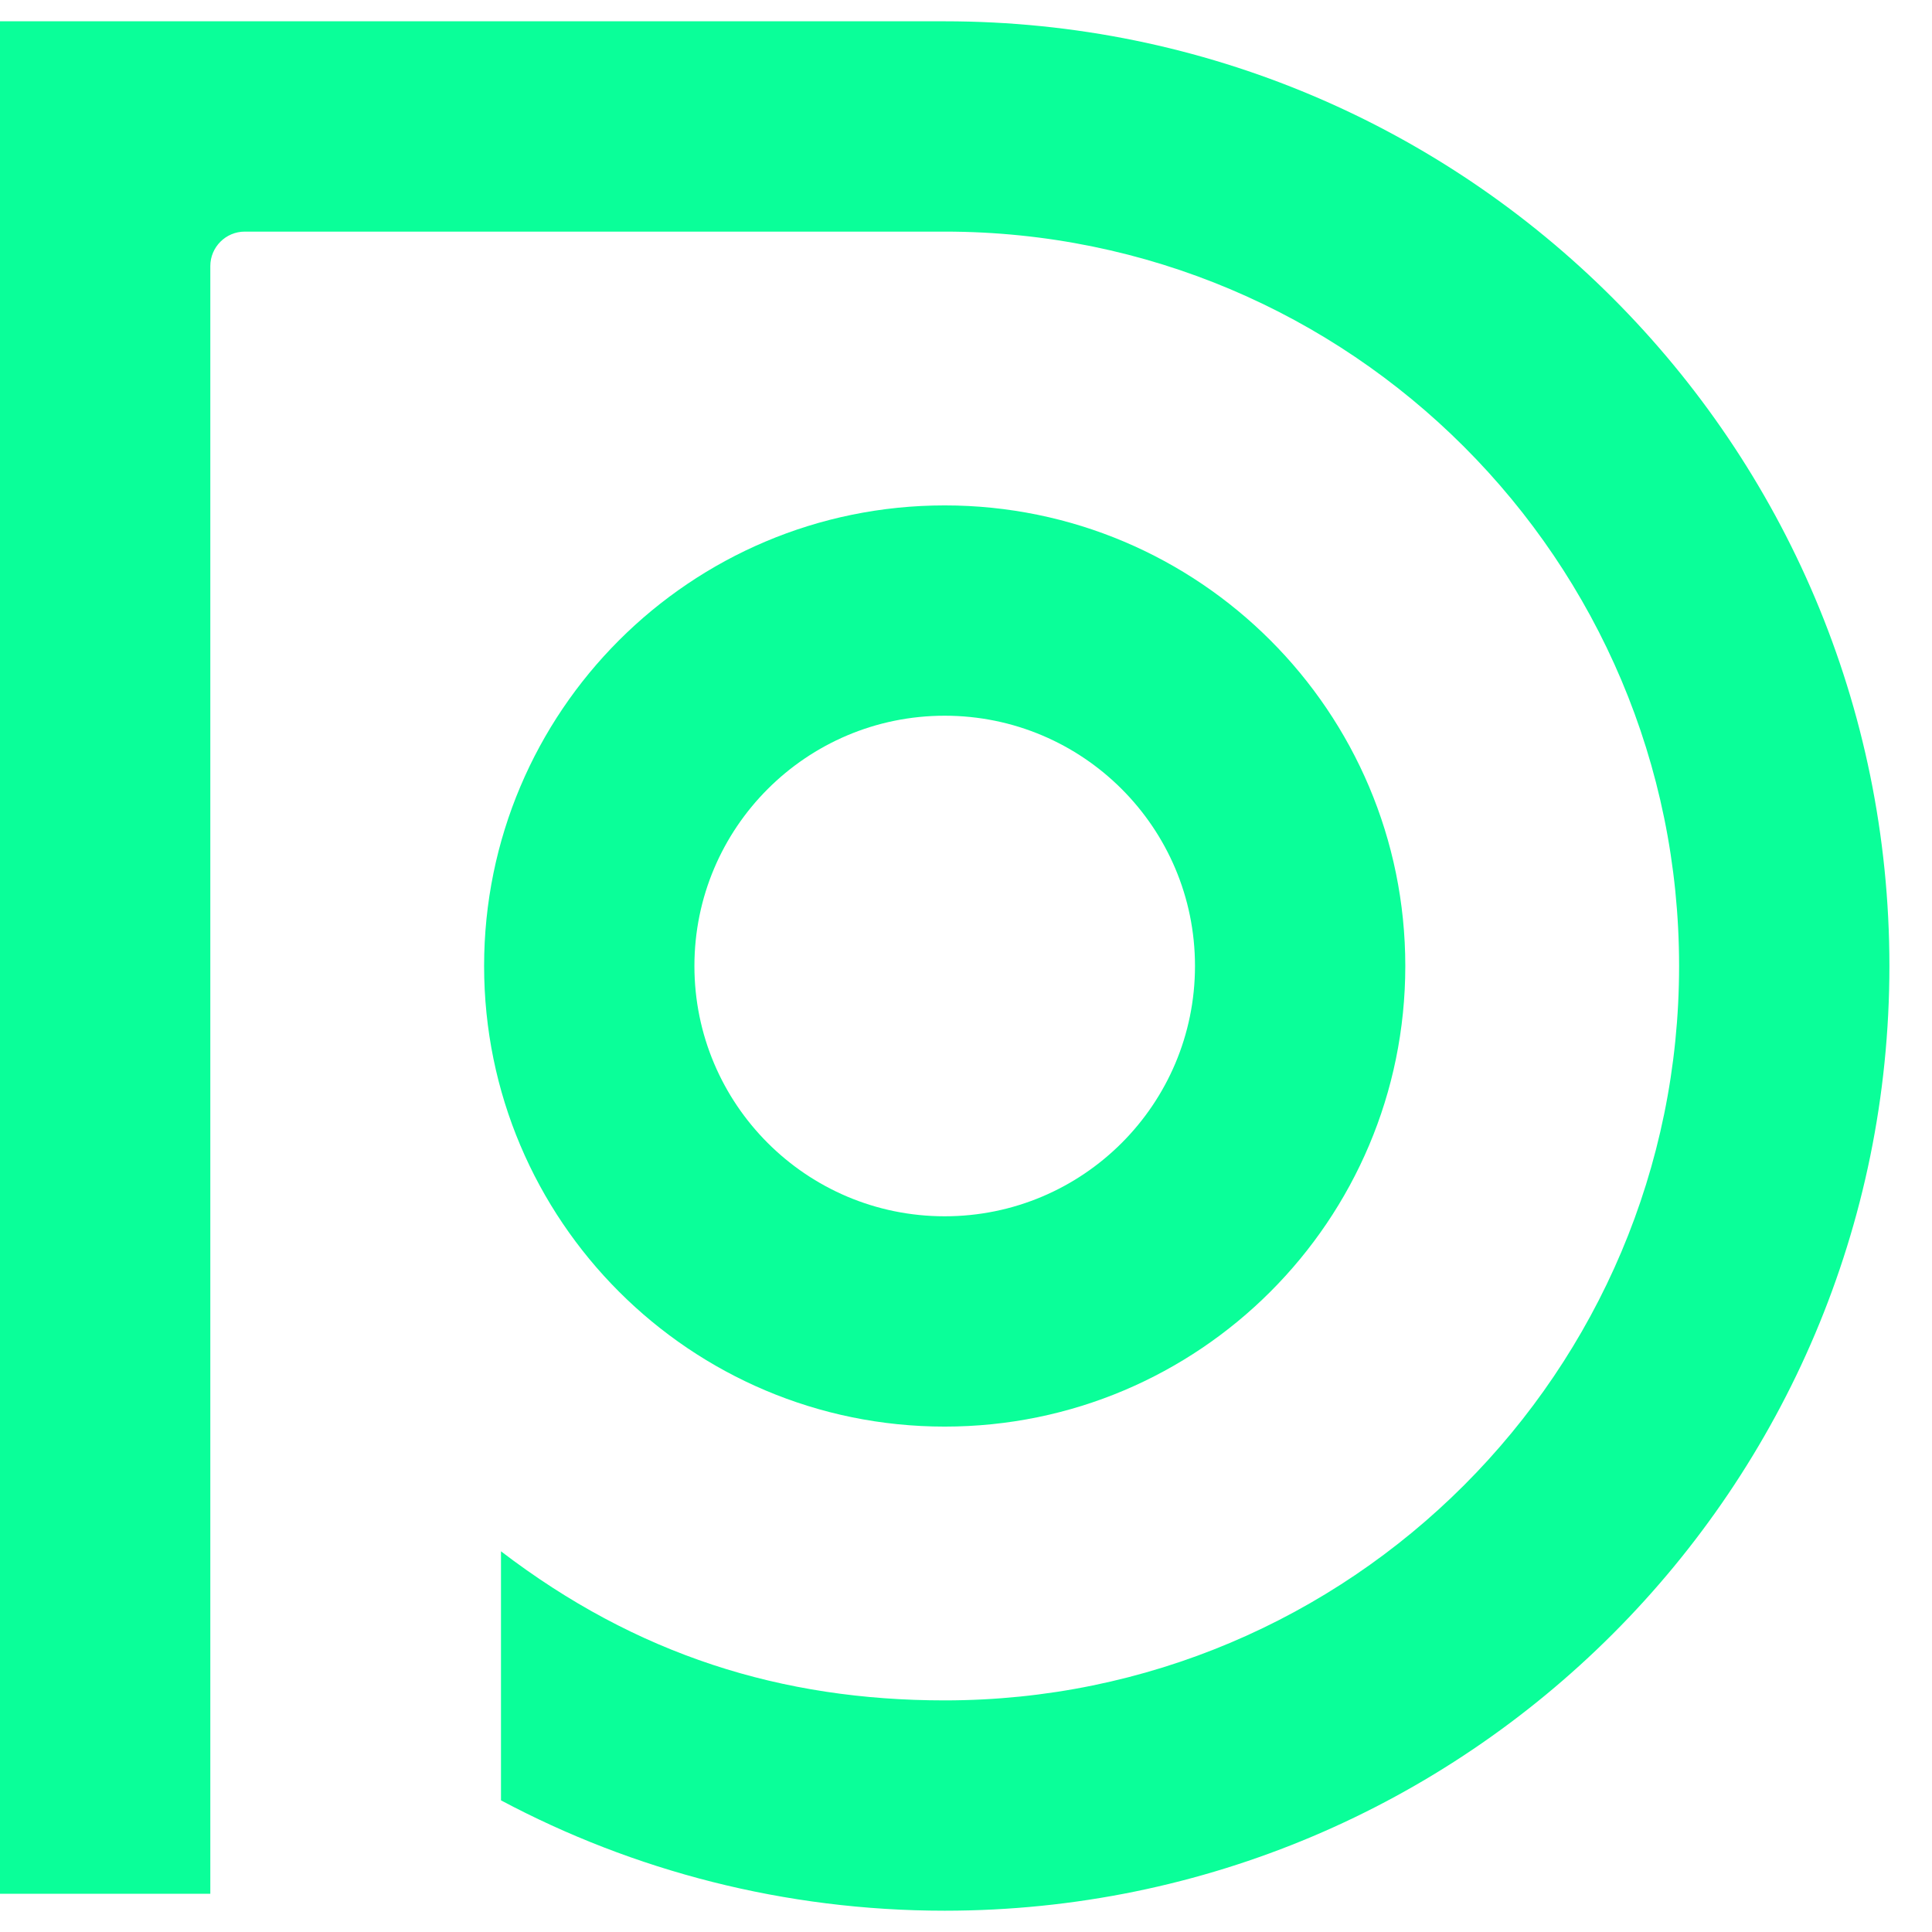 <svg width="42" height="42" viewBox="0 0 42 42" fill="none" xmlns="http://www.w3.org/2000/svg">
<path fill-rule="evenodd" clip-rule="evenodd" d="M20.537 0.463C31.879 0.463 41.074 9.658 41.074 21C41.074 32.342 31.879 41.537 20.537 41.537C17.056 41.537 13.767 40.669 10.891 39.138V33.724C13.835 35.976 16.99 36.965 20.537 36.965C29.354 36.965 36.502 29.817 36.502 21C36.502 12.183 29.354 5.035 20.537 5.035H5.322C4.908 5.035 4.572 5.371 4.572 5.785V41.169H0V0.463H20.537Z" fill="#0AFF99"/>
<path fill-rule="evenodd" clip-rule="evenodd" d="M10.524 21C10.524 15.47 15.007 10.987 20.537 10.987C26.067 10.987 30.55 15.47 30.55 21C30.55 26.53 26.067 31.013 20.537 31.013C15.007 31.013 10.524 26.53 10.524 21ZM20.537 15.559C17.532 15.559 15.096 17.995 15.096 21C15.096 24.005 17.532 26.441 20.537 26.441C23.542 26.441 25.978 24.005 25.978 21C25.978 17.995 23.542 15.559 20.537 15.559Z" fill="#0AFF99"/>
</svg>
